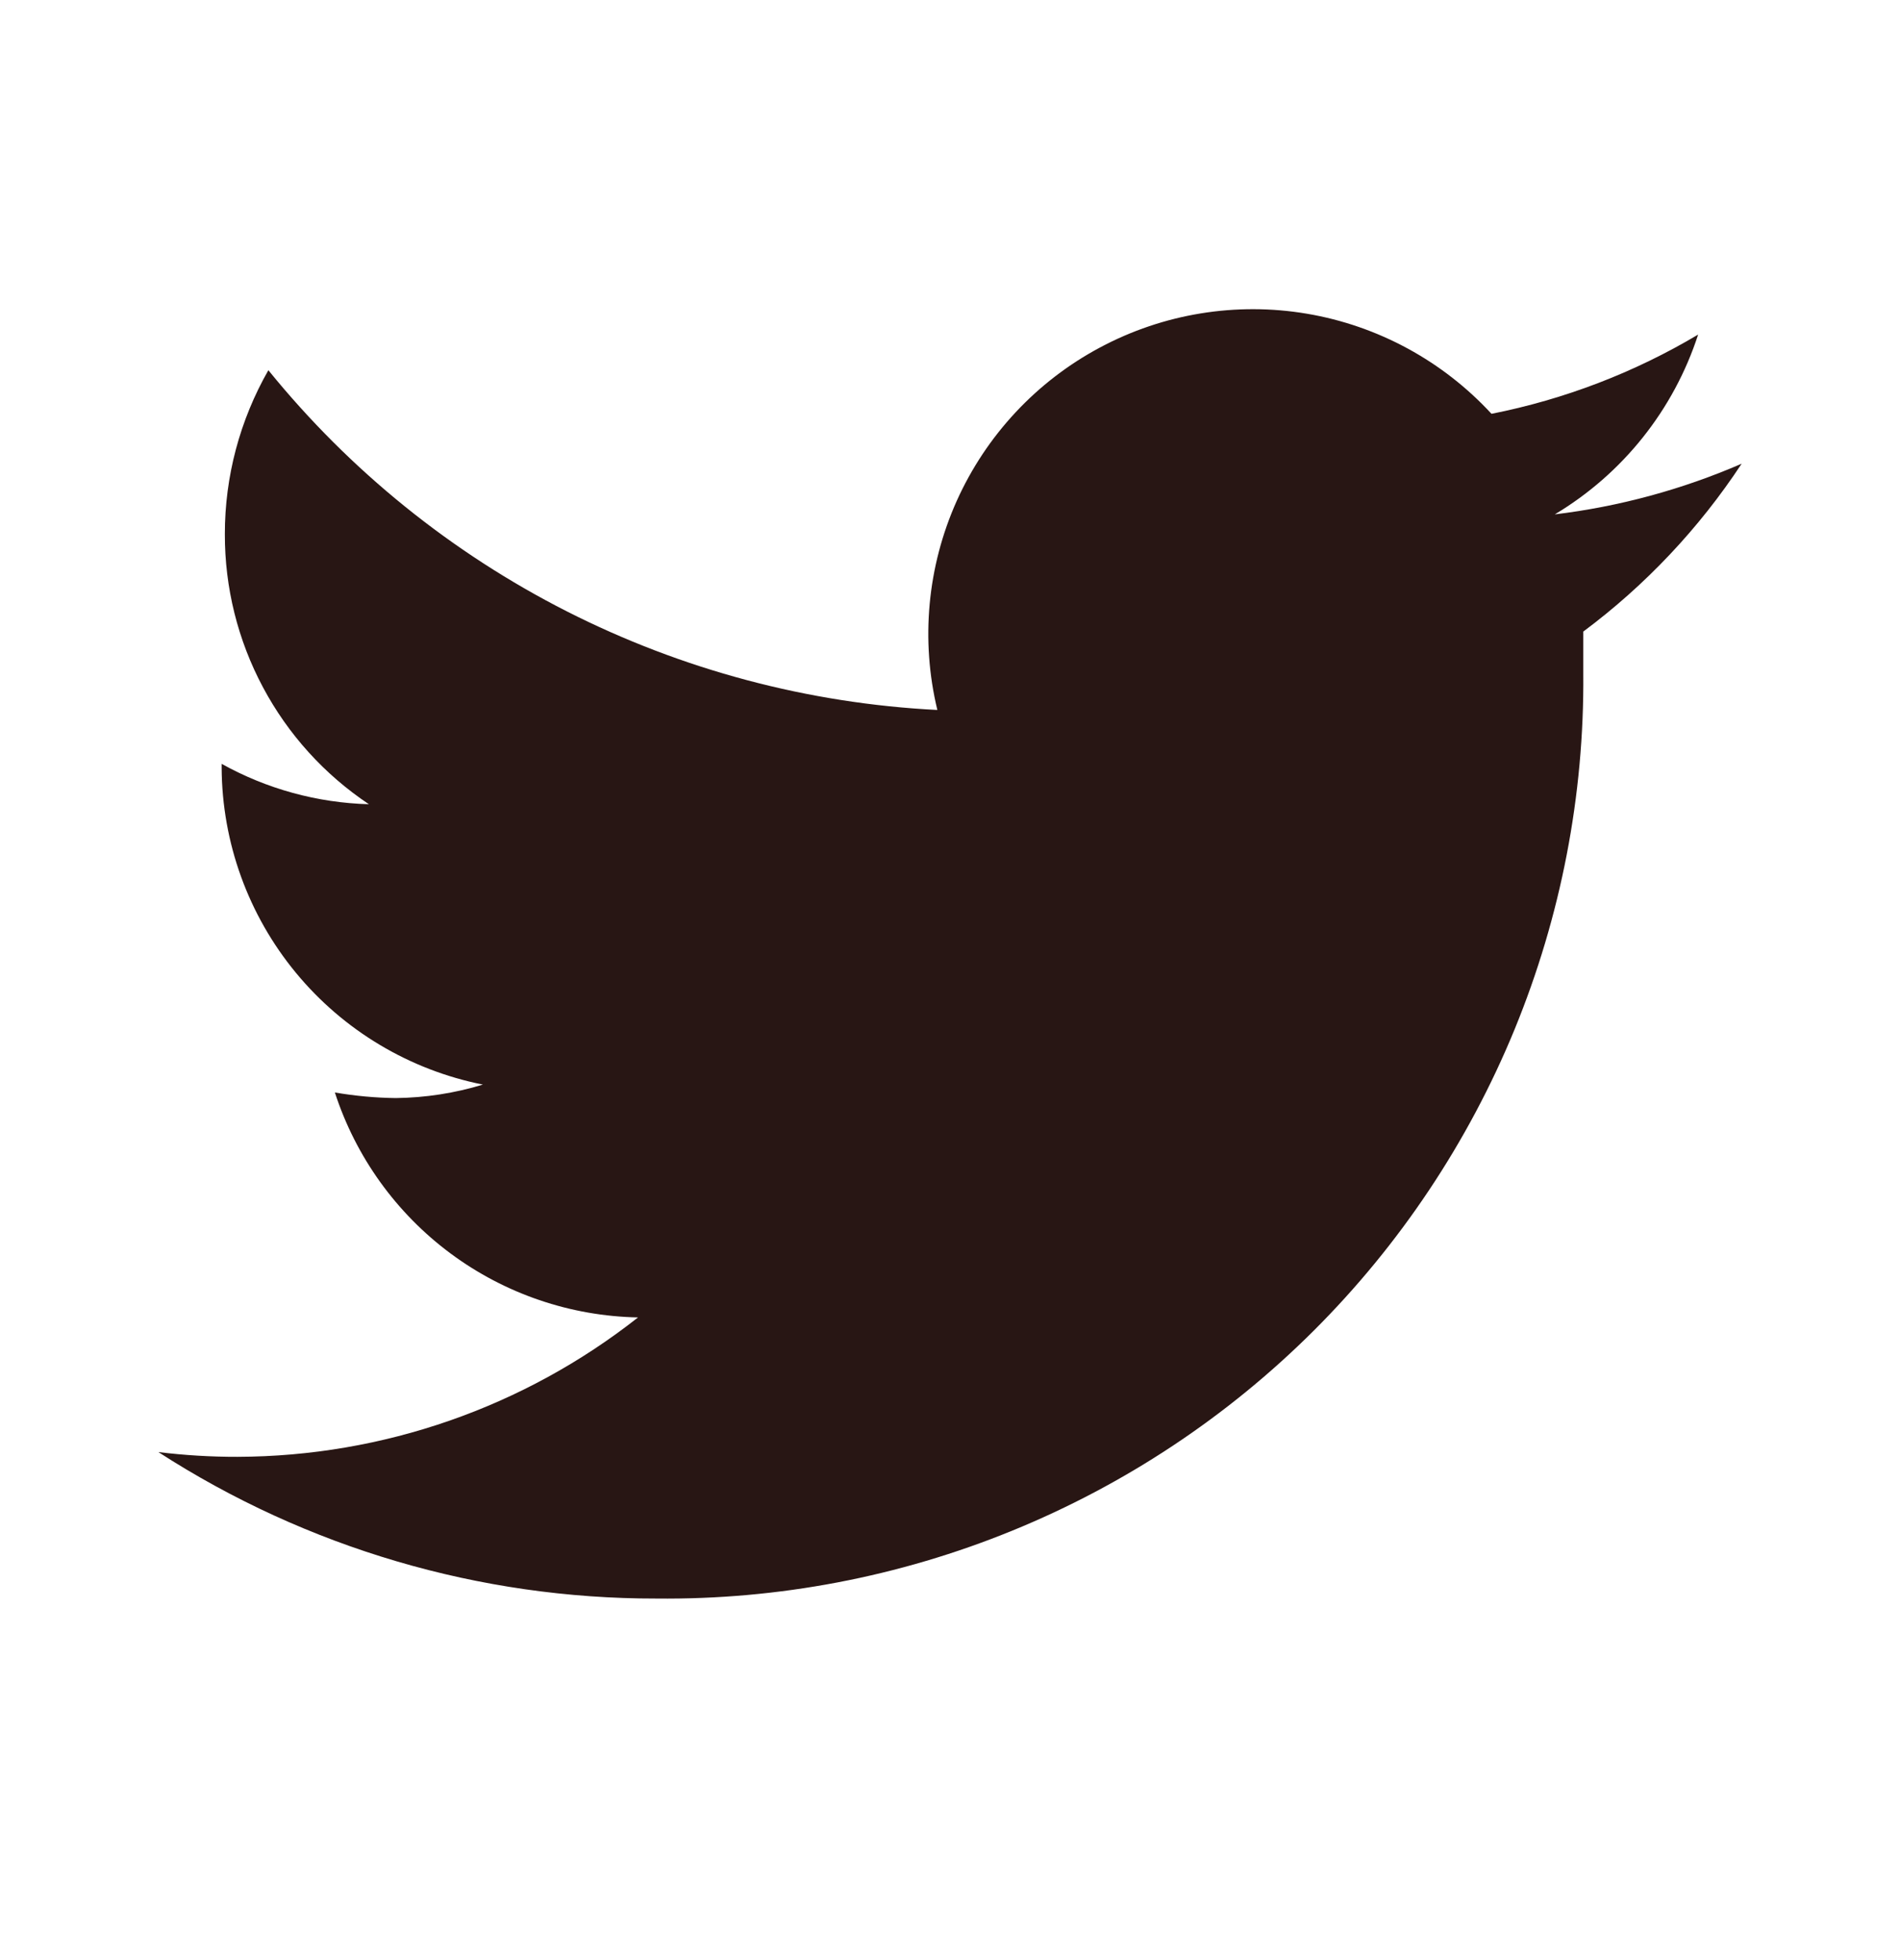 <svg width="32" height="33" viewBox="0 0 32 33" fill="none" xmlns="http://www.w3.org/2000/svg">
<path d="M29.333 7.807C28.331 8.241 27.271 8.529 26.186 8.66C27.331 7.976 28.188 6.901 28.6 5.633C27.525 6.273 26.348 6.724 25.12 6.967C24.299 6.077 23.206 5.484 22.013 5.282C20.819 5.08 19.593 5.28 18.525 5.851C17.457 6.421 16.609 7.33 16.113 8.434C15.618 9.539 15.503 10.777 15.787 11.953C13.612 11.843 11.486 11.277 9.545 10.292C7.604 9.306 5.892 7.924 4.52 6.233C4.039 7.074 3.786 8.025 3.787 8.993C3.785 9.892 4.005 10.778 4.429 11.571C4.852 12.365 5.465 13.041 6.213 13.54C5.344 13.516 4.493 13.283 3.733 12.86V12.927C3.74 14.187 4.181 15.405 4.983 16.377C5.785 17.349 6.898 18.014 8.133 18.26C7.658 18.405 7.164 18.481 6.667 18.487C6.322 18.483 5.979 18.451 5.64 18.393C5.992 19.477 6.673 20.424 7.588 21.103C8.503 21.782 9.607 22.158 10.746 22.18C8.823 23.694 6.448 24.52 4 24.527C3.554 24.528 3.109 24.501 2.667 24.447C5.166 26.06 8.078 26.917 11.053 26.913C13.106 26.935 15.143 26.547 17.044 25.772C18.945 24.997 20.673 23.852 22.127 22.402C23.58 20.952 24.73 19.227 25.51 17.328C26.289 15.428 26.683 13.393 26.666 11.34C26.666 11.113 26.666 10.873 26.666 10.633C27.713 9.853 28.615 8.897 29.333 7.807Z" fill="#281614"/>
</svg>
